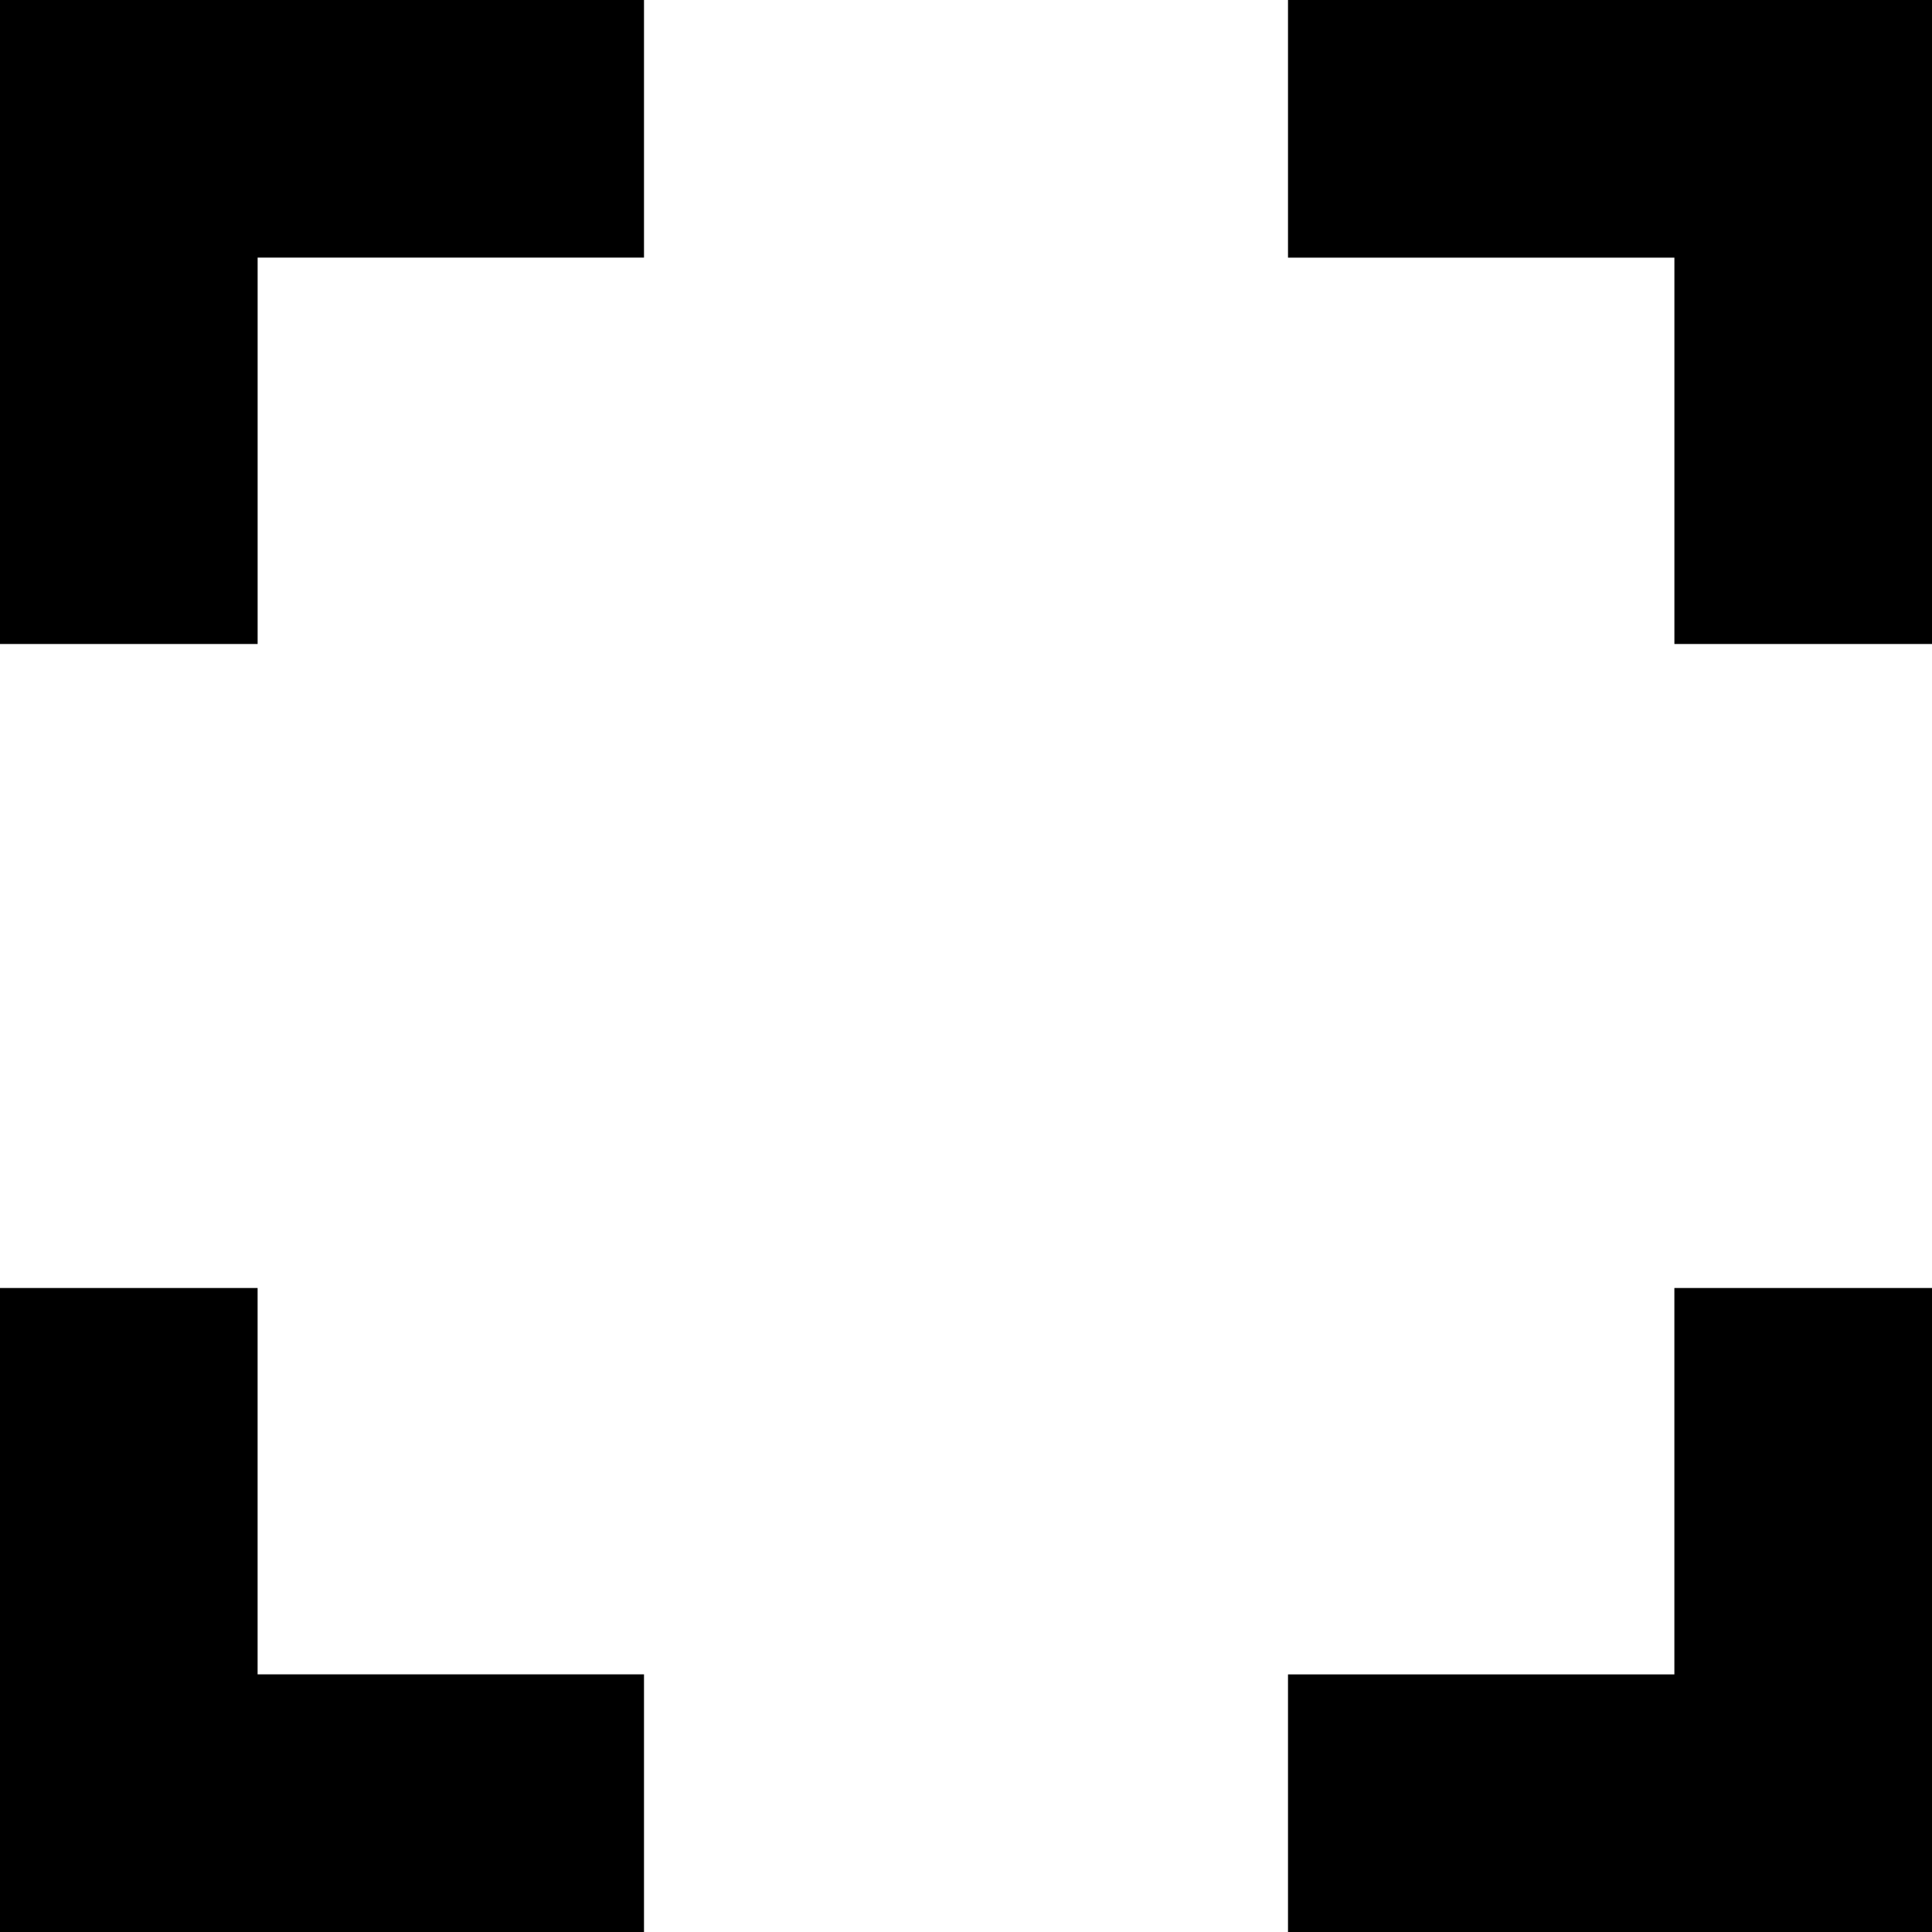 <svg xmlns="http://www.w3.org/2000/svg" viewBox="0 0 384 384"><path d="M332.795 332.8H256V384h128V256h-51.205zm.005-281.595V128H384V0H256v51.205zM51.205 51.2H128V0H0v128h51.205zM51.2 332.795V256H0v128h128v-51.205z"/></svg>
